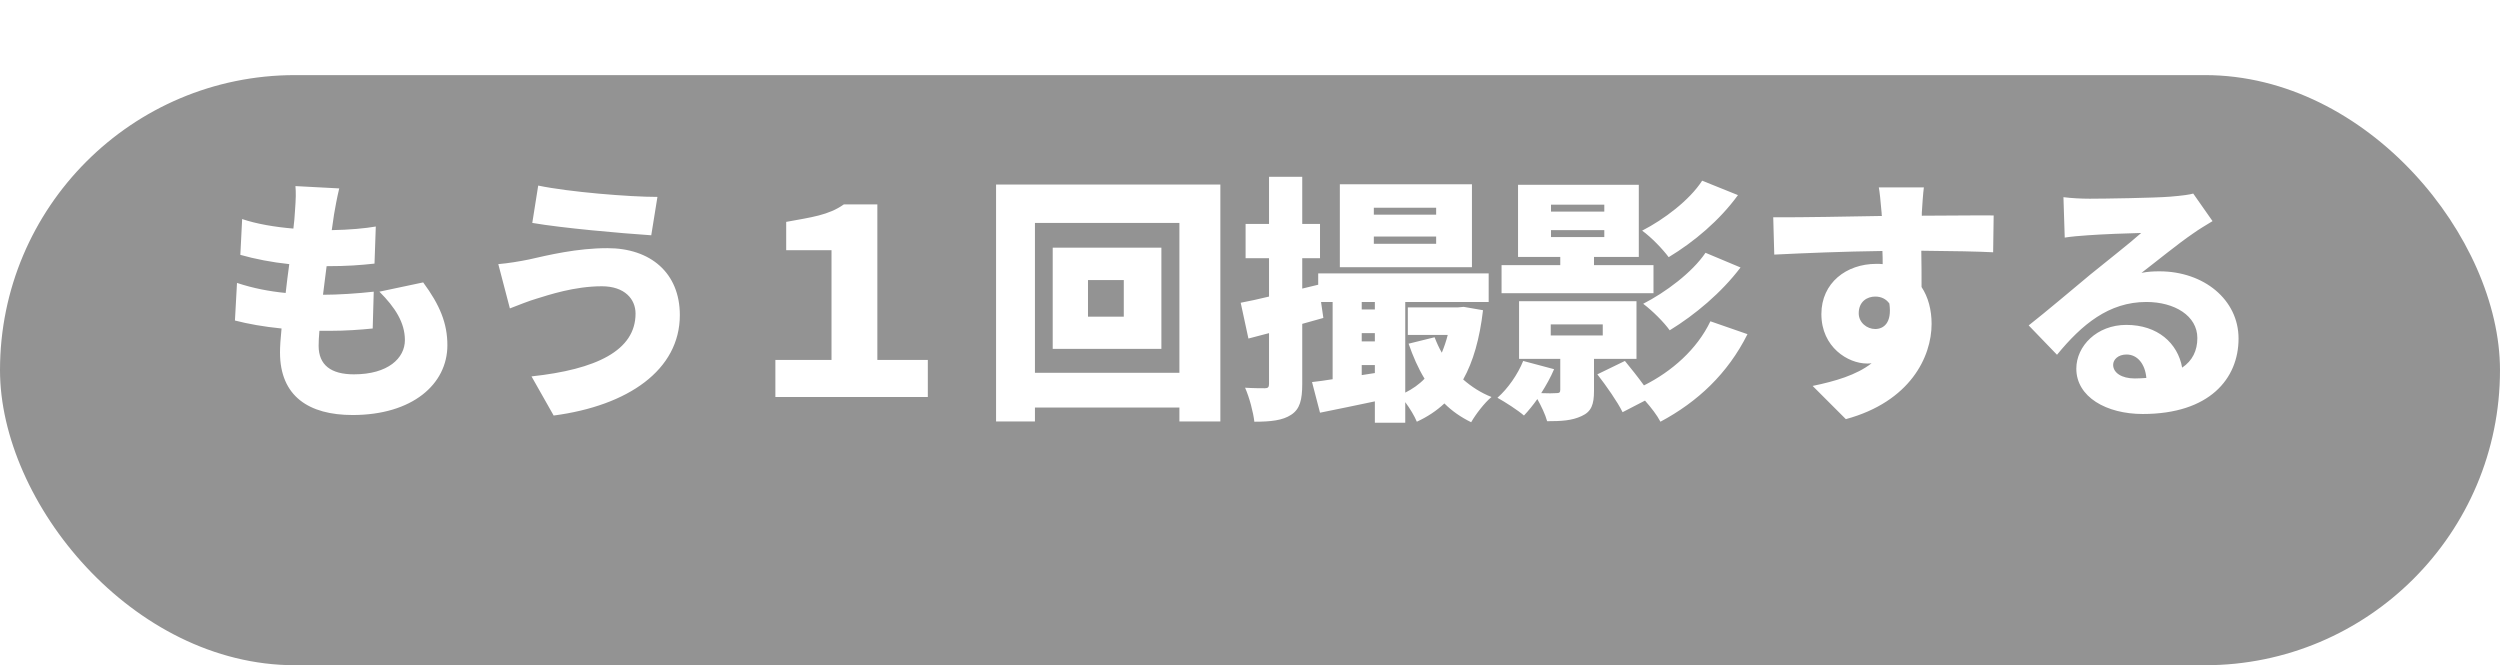 <svg width="233" height="62" viewBox="0 0 233 62" fill="none" xmlns="http://www.w3.org/2000/svg">
<g filter="url(#filter0_d_22_6)">
<rect width="233" height="55" rx="27.5" fill="#939393"/>
</g>
<path d="M31.616 17.56C31.376 18.568 31.256 19.288 31.136 19.96C31.088 20.272 31.016 20.776 30.92 21.448C32.552 21.424 34.064 21.28 35.024 21.112L34.904 24.568C33.584 24.712 32.36 24.808 30.44 24.808C30.32 25.672 30.224 26.584 30.104 27.472H30.128C31.496 27.472 33.344 27.352 34.832 27.184L34.736 30.616C33.56 30.736 32.192 30.832 30.752 30.832H29.768C29.72 31.384 29.696 31.864 29.696 32.224C29.696 34.024 30.848 34.888 32.984 34.888C36.176 34.888 37.736 33.376 37.736 31.696C37.736 30.064 36.824 28.648 35.36 27.184L39.44 26.32C41 28.432 41.696 30.136 41.696 32.176C41.696 35.824 38.408 38.68 32.864 38.68C28.784 38.68 26.096 36.928 26.096 32.848C26.096 32.32 26.144 31.528 26.24 30.616C24.56 30.448 23.096 30.184 21.896 29.872L22.088 26.368C23.6 26.872 25.136 27.16 26.624 27.304C26.72 26.416 26.84 25.504 26.96 24.616C25.352 24.448 23.744 24.136 22.4 23.752L22.568 20.416C23.912 20.872 25.616 21.16 27.344 21.304C27.416 20.728 27.464 20.176 27.488 19.72C27.584 18.448 27.584 17.944 27.536 17.344L31.616 17.56ZM59.233 29.224C59.233 27.88 58.225 26.68 56.089 26.68C53.521 26.68 51.121 27.496 50.017 27.832C49.345 28.024 48.265 28.456 47.521 28.744L46.441 24.616C47.329 24.544 48.481 24.352 49.297 24.184C51.097 23.776 53.761 23.128 56.617 23.128C60.625 23.128 63.361 25.432 63.361 29.368C63.361 34.48 58.537 37.816 51.601 38.728L49.537 35.08C55.561 34.432 59.233 32.68 59.233 29.224ZM50.161 17.296C53.041 17.896 58.633 18.352 61.273 18.352L60.697 21.928C57.817 21.736 52.393 21.256 49.609 20.776L50.161 17.296ZM72.265 37V33.544H77.497V23.32H73.273V20.68C75.625 20.248 77.233 20.056 78.649 19.048H81.769V33.544H86.473V37H72.265ZM104.737 29.512V26.104H101.401V29.512H104.737ZM98.113 23.08H108.241V32.512H98.113V23.08ZM96.457 34.744H109.921V20.776H96.457V34.744ZM92.833 17.2H113.737V39.28H109.921V37.984H96.457V39.28H92.833V17.2ZM133.849 20.008V19.36H128.041V20.008H133.849ZM133.849 22.72V22.048H128.041V22.72H133.849ZM137.185 17.176V24.904H124.873V17.176H137.185ZM126.913 34.96L128.137 34.768V34.024H126.913V34.96ZM126.913 31.048V31.816H128.137V31.048H126.913ZM128.137 28.144H126.913V28.84H128.137V28.144ZM136.417 28.6L138.217 28.912C137.905 31.576 137.305 33.688 136.369 35.368C137.137 36.04 138.025 36.616 139.009 37C138.361 37.528 137.521 38.632 137.113 39.352C136.177 38.896 135.337 38.32 134.617 37.6C133.873 38.296 133.033 38.848 132.049 39.304C131.833 38.776 131.401 38.056 130.969 37.48V39.4H128.137V37.408C126.337 37.792 124.561 38.152 123.025 38.464L122.281 35.608C122.857 35.536 123.505 35.464 124.201 35.344V28.144H123.121L123.337 29.632L121.369 30.184V35.776C121.369 37.264 121.153 38.128 120.337 38.656C119.545 39.184 118.441 39.304 116.905 39.304C116.809 38.44 116.449 37.048 116.041 36.136C116.809 36.184 117.601 36.184 117.889 36.184C118.177 36.184 118.273 36.088 118.273 35.776V31.048L116.353 31.552L115.633 28.216C116.401 28.072 117.289 27.88 118.273 27.64V24.064H116.089V20.872H118.273V16.48H121.369V20.872H123.025V24.064H121.369V26.896L122.857 26.536V25.48H138.745V28.144H130.969V36.592C131.641 36.256 132.265 35.824 132.769 35.296C132.169 34.312 131.689 33.208 131.281 32.032L133.705 31.432C133.897 31.936 134.113 32.416 134.377 32.872C134.593 32.344 134.785 31.792 134.929 31.216H131.209V28.648H135.889L136.417 28.6ZM158.641 16.84L161.977 18.184C160.273 20.536 157.873 22.552 155.521 23.968C154.945 23.2 153.937 22.144 153.049 21.496C155.065 20.464 157.465 18.664 158.641 16.84ZM158.953 23.56L162.217 24.928C160.441 27.28 157.969 29.344 155.617 30.784C155.065 30.016 154.033 28.984 153.145 28.312C155.209 27.256 157.705 25.408 158.953 23.56ZM144.553 21.448V22.096H149.521V21.448H144.553ZM144.553 19.072V19.72H149.521V19.072H144.553ZM154.105 24.712V27.328H139.945V24.712H145.417V23.944H141.481V17.224H152.737V23.944H148.561V24.712H154.105ZM144.529 30.232V31.264H149.377V30.232H144.529ZM152.521 33.448H148.561V36.424C148.561 37.696 148.321 38.368 147.409 38.776C146.497 39.208 145.489 39.256 144.193 39.256C144.025 38.632 143.641 37.84 143.281 37.192C142.873 37.768 142.441 38.296 142.033 38.728C141.457 38.224 140.257 37.456 139.561 37.072C140.545 36.208 141.457 34.888 141.961 33.64L144.841 34.408C144.529 35.152 144.097 35.92 143.641 36.64C144.241 36.664 144.817 36.664 145.033 36.64C145.321 36.64 145.417 36.592 145.417 36.328V33.448H141.577V28.072H152.521V33.448ZM159.409 29.944L162.865 31.144C161.017 34.84 158.209 37.456 154.753 39.304C154.441 38.704 153.889 37.984 153.313 37.336L151.225 38.416C150.769 37.48 149.713 35.968 148.873 34.888L151.441 33.64C151.993 34.312 152.665 35.152 153.217 35.92C155.809 34.624 158.161 32.56 159.409 29.944ZM179.305 17.464C179.233 17.92 179.137 19.408 179.113 19.84V20.104C181.345 20.104 184.561 20.056 185.809 20.08L185.761 23.512C184.345 23.44 182.089 23.392 179.065 23.368C179.089 24.52 179.089 25.744 179.089 26.752C179.713 27.688 180.025 28.888 180.025 30.184C180.025 33.256 178.033 37.432 172.033 39.064L168.937 35.968C171.025 35.536 173.017 34.96 174.433 33.856C174.289 33.88 174.145 33.88 174.001 33.88C172.249 33.88 169.753 32.368 169.753 29.272C169.753 26.368 172.081 24.592 174.865 24.592C175.081 24.592 175.273 24.592 175.465 24.616C175.465 24.208 175.465 23.8 175.441 23.392C171.841 23.44 168.289 23.584 165.361 23.728L165.265 20.248C168.049 20.272 172.297 20.176 175.393 20.128C175.369 20.032 175.369 19.936 175.369 19.864C175.273 18.712 175.177 17.824 175.105 17.464H179.305ZM173.233 29.2C173.233 30.064 174.001 30.664 174.769 30.664C175.537 30.664 176.353 30.112 176.089 28.288C175.777 27.856 175.321 27.64 174.769 27.64C174.025 27.64 173.233 28.096 173.233 29.2ZM196.945 34C196.945 34.744 197.737 35.272 198.961 35.272C199.345 35.272 199.705 35.248 200.041 35.224C199.921 33.904 199.201 33.04 198.193 33.04C197.401 33.04 196.945 33.52 196.945 34ZM192.313 18.376C193.057 18.472 193.969 18.52 194.761 18.52C196.057 18.52 200.857 18.448 202.273 18.328C203.425 18.232 204.097 18.136 204.409 18.04L206.209 20.608C205.585 20.992 204.961 21.352 204.361 21.784C203.017 22.696 200.905 24.424 199.585 25.432C200.209 25.312 200.689 25.288 201.265 25.288C205.393 25.288 208.633 27.928 208.633 31.552C208.633 35.296 205.921 38.584 199.705 38.584C196.321 38.584 193.513 37 193.513 34.36C193.513 32.248 195.433 30.28 198.169 30.28C201.097 30.28 202.969 31.984 203.377 34.264C204.337 33.616 204.793 32.68 204.793 31.504C204.793 29.44 202.681 28.144 200.041 28.144C196.537 28.144 194.017 30.256 191.713 33.064L189.073 30.328C190.609 29.128 193.417 26.752 194.833 25.576C196.177 24.472 198.409 22.744 199.561 21.712C198.361 21.736 195.889 21.832 194.593 21.928C193.873 21.976 193.009 22.048 192.433 22.144L192.313 18.376Z" fill="white"/>
<defs>
<filter id="filter0_d_22_6" x="0" y="0" width="233" height="62" filterUnits="userSpaceOnUse" color-interpolation-filters="sRGB">
<feFlood flood-opacity="0" result="BackgroundImageFix"/>
<feColorMatrix in="SourceAlpha" type="matrix" values="0 0 0 0 0 0 0 0 0 0 0 0 0 0 0 0 0 0 127 0" result="hardAlpha"/>
<feOffset dy="7"/>
<feComposite in2="hardAlpha" operator="out"/>
<feColorMatrix type="matrix" values="0 0 0 0 0.427 0 0 0 0 0.427 0 0 0 0 0.427 0 0 0 1 0"/>
<feBlend mode="normal" in2="BackgroundImageFix" result="effect1_dropShadow_22_6"/>
<feBlend mode="normal" in="SourceGraphic" in2="effect1_dropShadow_22_6" result="shape"/>
</filter>
</defs>
</svg>
